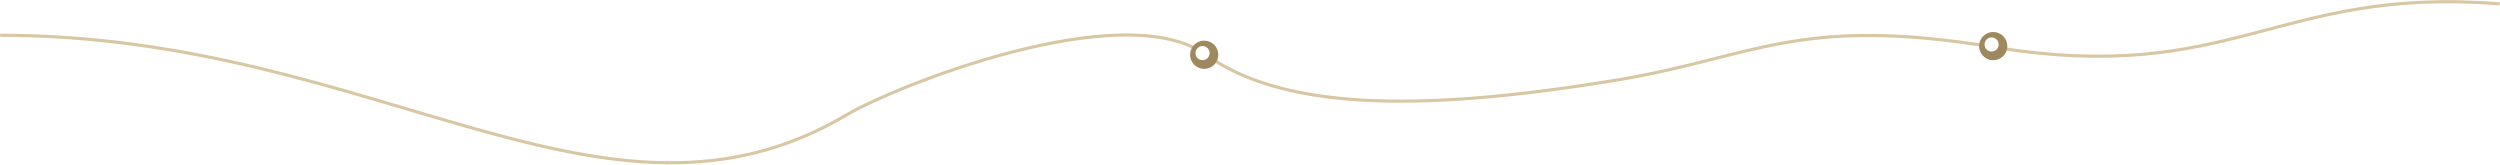 <?xml version="1.0" encoding="UTF-8"?> <svg xmlns="http://www.w3.org/2000/svg" width="3187" height="210" viewBox="0 0 3187 210" fill="none"> <path d="M0.123 44.947C481.863 44.947 771.963 329.026 1079.88 146.085C1138.26 111.398 1430.21 -6.563 1537.65 69.923C1631.6 136.802 1795.61 146.085 2062.81 101.755C2236.07 73.011 2292.13 19.192 2540.7 59.904C2847.54 110.159 2901.97 -17.919 3186.7 4.956" stroke="#D9C6A3" stroke-width="4"></path> <g filter="url(#filter0_d)"> <path fill-rule="evenodd" clip-rule="evenodd" d="M2538.86 38.678C2548.8 38.678 2556.86 46.739 2556.86 56.68C2556.86 66.62 2548.8 74.681 2538.86 74.681C2528.91 74.681 2520.86 66.62 2520.86 56.68C2520.86 46.739 2528.91 38.678 2538.86 38.678Z" fill="#9E885E"></path> </g> <path fill-rule="evenodd" clip-rule="evenodd" d="M2538.86 47.68C2543.83 47.68 2547.86 51.71 2547.86 56.68C2547.86 61.651 2543.83 65.68 2538.86 65.68C2533.88 65.68 2529.86 61.651 2529.86 56.68C2529.86 51.71 2533.88 47.68 2538.86 47.68Z" fill="white"></path> <g filter="url(#filter1_d)"> <path fill-rule="evenodd" clip-rule="evenodd" d="M1533 49.71C1542.94 49.71 1551 57.77 1551 67.712C1551 77.652 1542.94 85.713 1533 85.713C1523.06 85.713 1515 77.652 1515 67.712C1515 57.77 1523.06 49.71 1533 49.71Z" fill="#9E885E"></path> </g> <path fill-rule="evenodd" clip-rule="evenodd" d="M1533 58.711C1537.97 58.711 1542 62.742 1542 67.712C1542 72.683 1537.97 76.712 1533 76.712C1528.03 76.712 1524 72.683 1524 67.712C1524 62.742 1528.03 58.711 1533 58.711Z" fill="white"></path> <defs> <filter id="filter0_d" x="2482.96" y="0.778" width="116" height="116.003" filterUnits="userSpaceOnUse" color-interpolation-filters="sRGB"> <feFlood flood-opacity="0" result="BackgroundImageFix"></feFlood> <feColorMatrix in="SourceAlpha" type="matrix" values="0 0 0 0 0 0 0 0 0 0 0 0 0 0 0 0 0 0 127 0"></feColorMatrix> <feOffset dx="2.1" dy="2.1"></feOffset> <feGaussianBlur stdDeviation="20"></feGaussianBlur> <feColorMatrix type="matrix" values="0 0 0 0 0 0 0 0 0 0 0 0 0 0 0 0 0 0 0.18 0"></feColorMatrix> <feBlend mode="normal" in2="BackgroundImageFix" result="effect1_dropShadow"></feBlend> <feBlend mode="normal" in="SourceGraphic" in2="effect1_dropShadow" result="shape"></feBlend> </filter> <filter id="filter1_d" x="1477.1" y="11.81" width="116" height="116.003" filterUnits="userSpaceOnUse" color-interpolation-filters="sRGB"> <feFlood flood-opacity="0" result="BackgroundImageFix"></feFlood> <feColorMatrix in="SourceAlpha" type="matrix" values="0 0 0 0 0 0 0 0 0 0 0 0 0 0 0 0 0 0 127 0"></feColorMatrix> <feOffset dx="2.1" dy="2.1"></feOffset> <feGaussianBlur stdDeviation="20"></feGaussianBlur> <feColorMatrix type="matrix" values="0 0 0 0 0 0 0 0 0 0 0 0 0 0 0 0 0 0 0.18 0"></feColorMatrix> <feBlend mode="normal" in2="BackgroundImageFix" result="effect1_dropShadow"></feBlend> <feBlend mode="normal" in="SourceGraphic" in2="effect1_dropShadow" result="shape"></feBlend> </filter> </defs> </svg> 